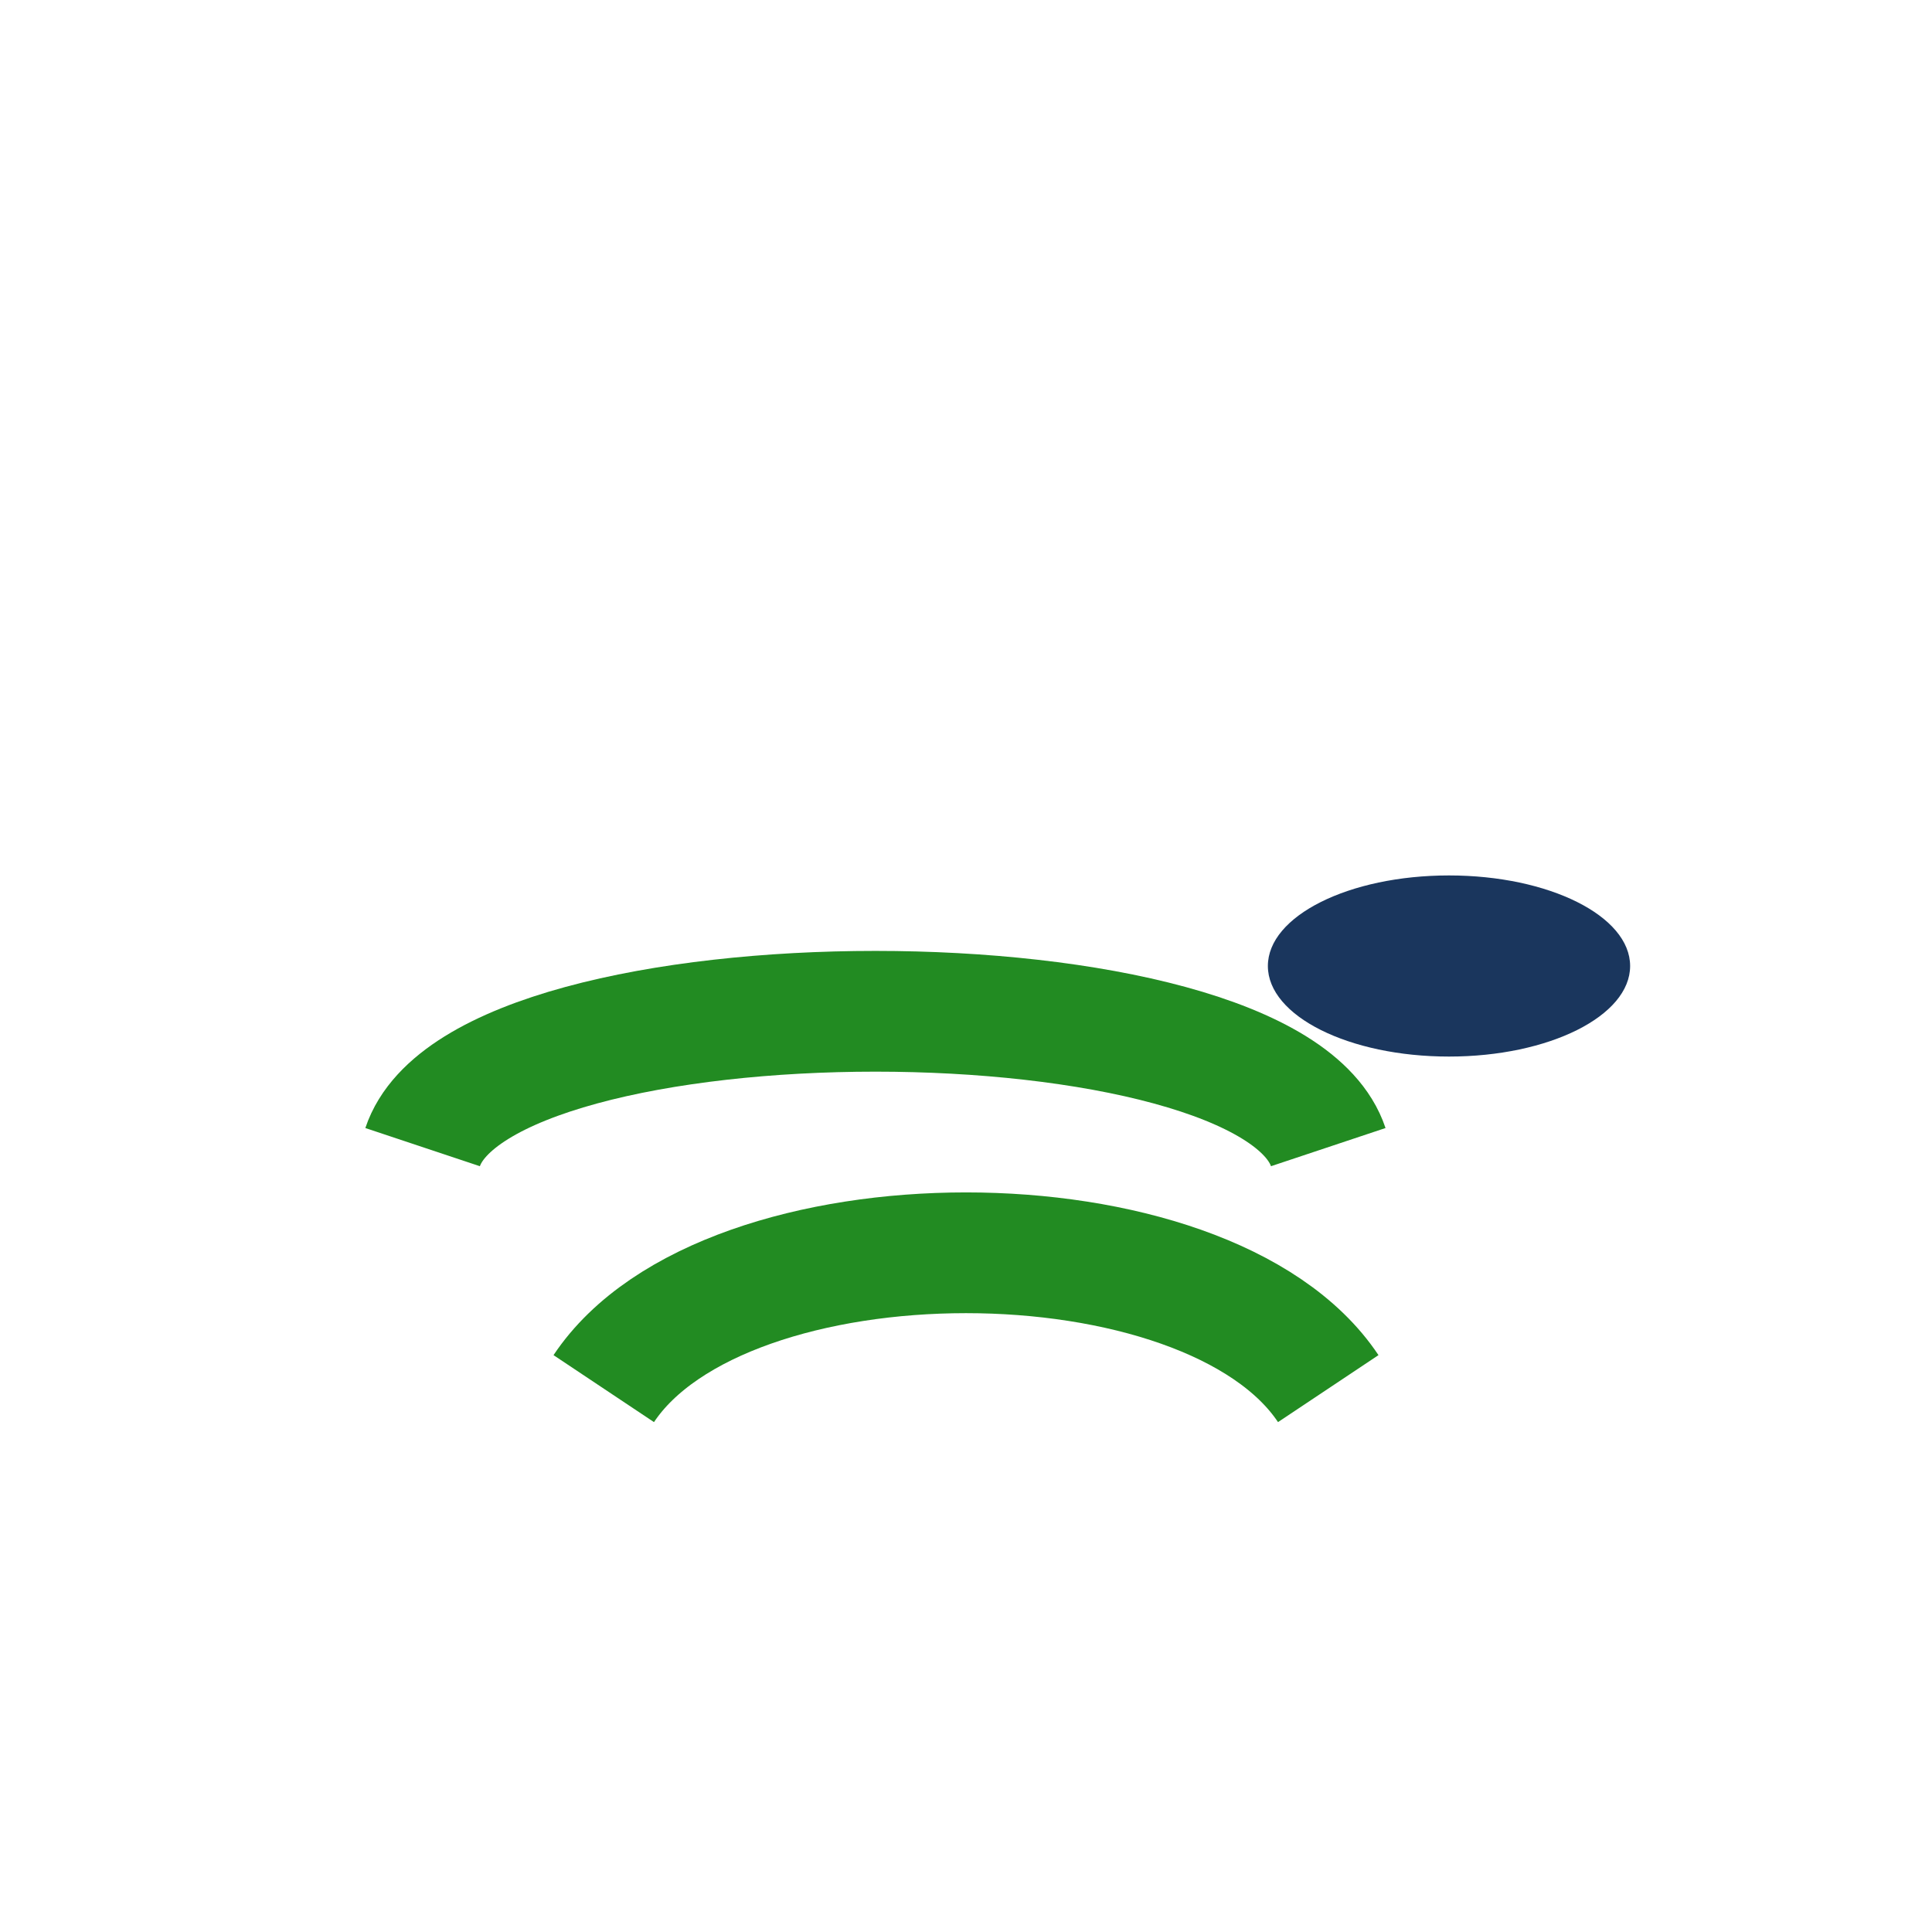 <?xml version="1.0" encoding="UTF-8"?>
<svg xmlns="http://www.w3.org/2000/svg" width="32" height="32" viewBox="0 0 32 32"><path d="M7 19c1-3 14-3 15 0m-12 4c2-3 10-3 12 0" stroke="#228B22" stroke-width="2" fill="none"/><ellipse cx="24" cy="16" rx="3" ry="1.5" fill="#1A365D"/></svg>